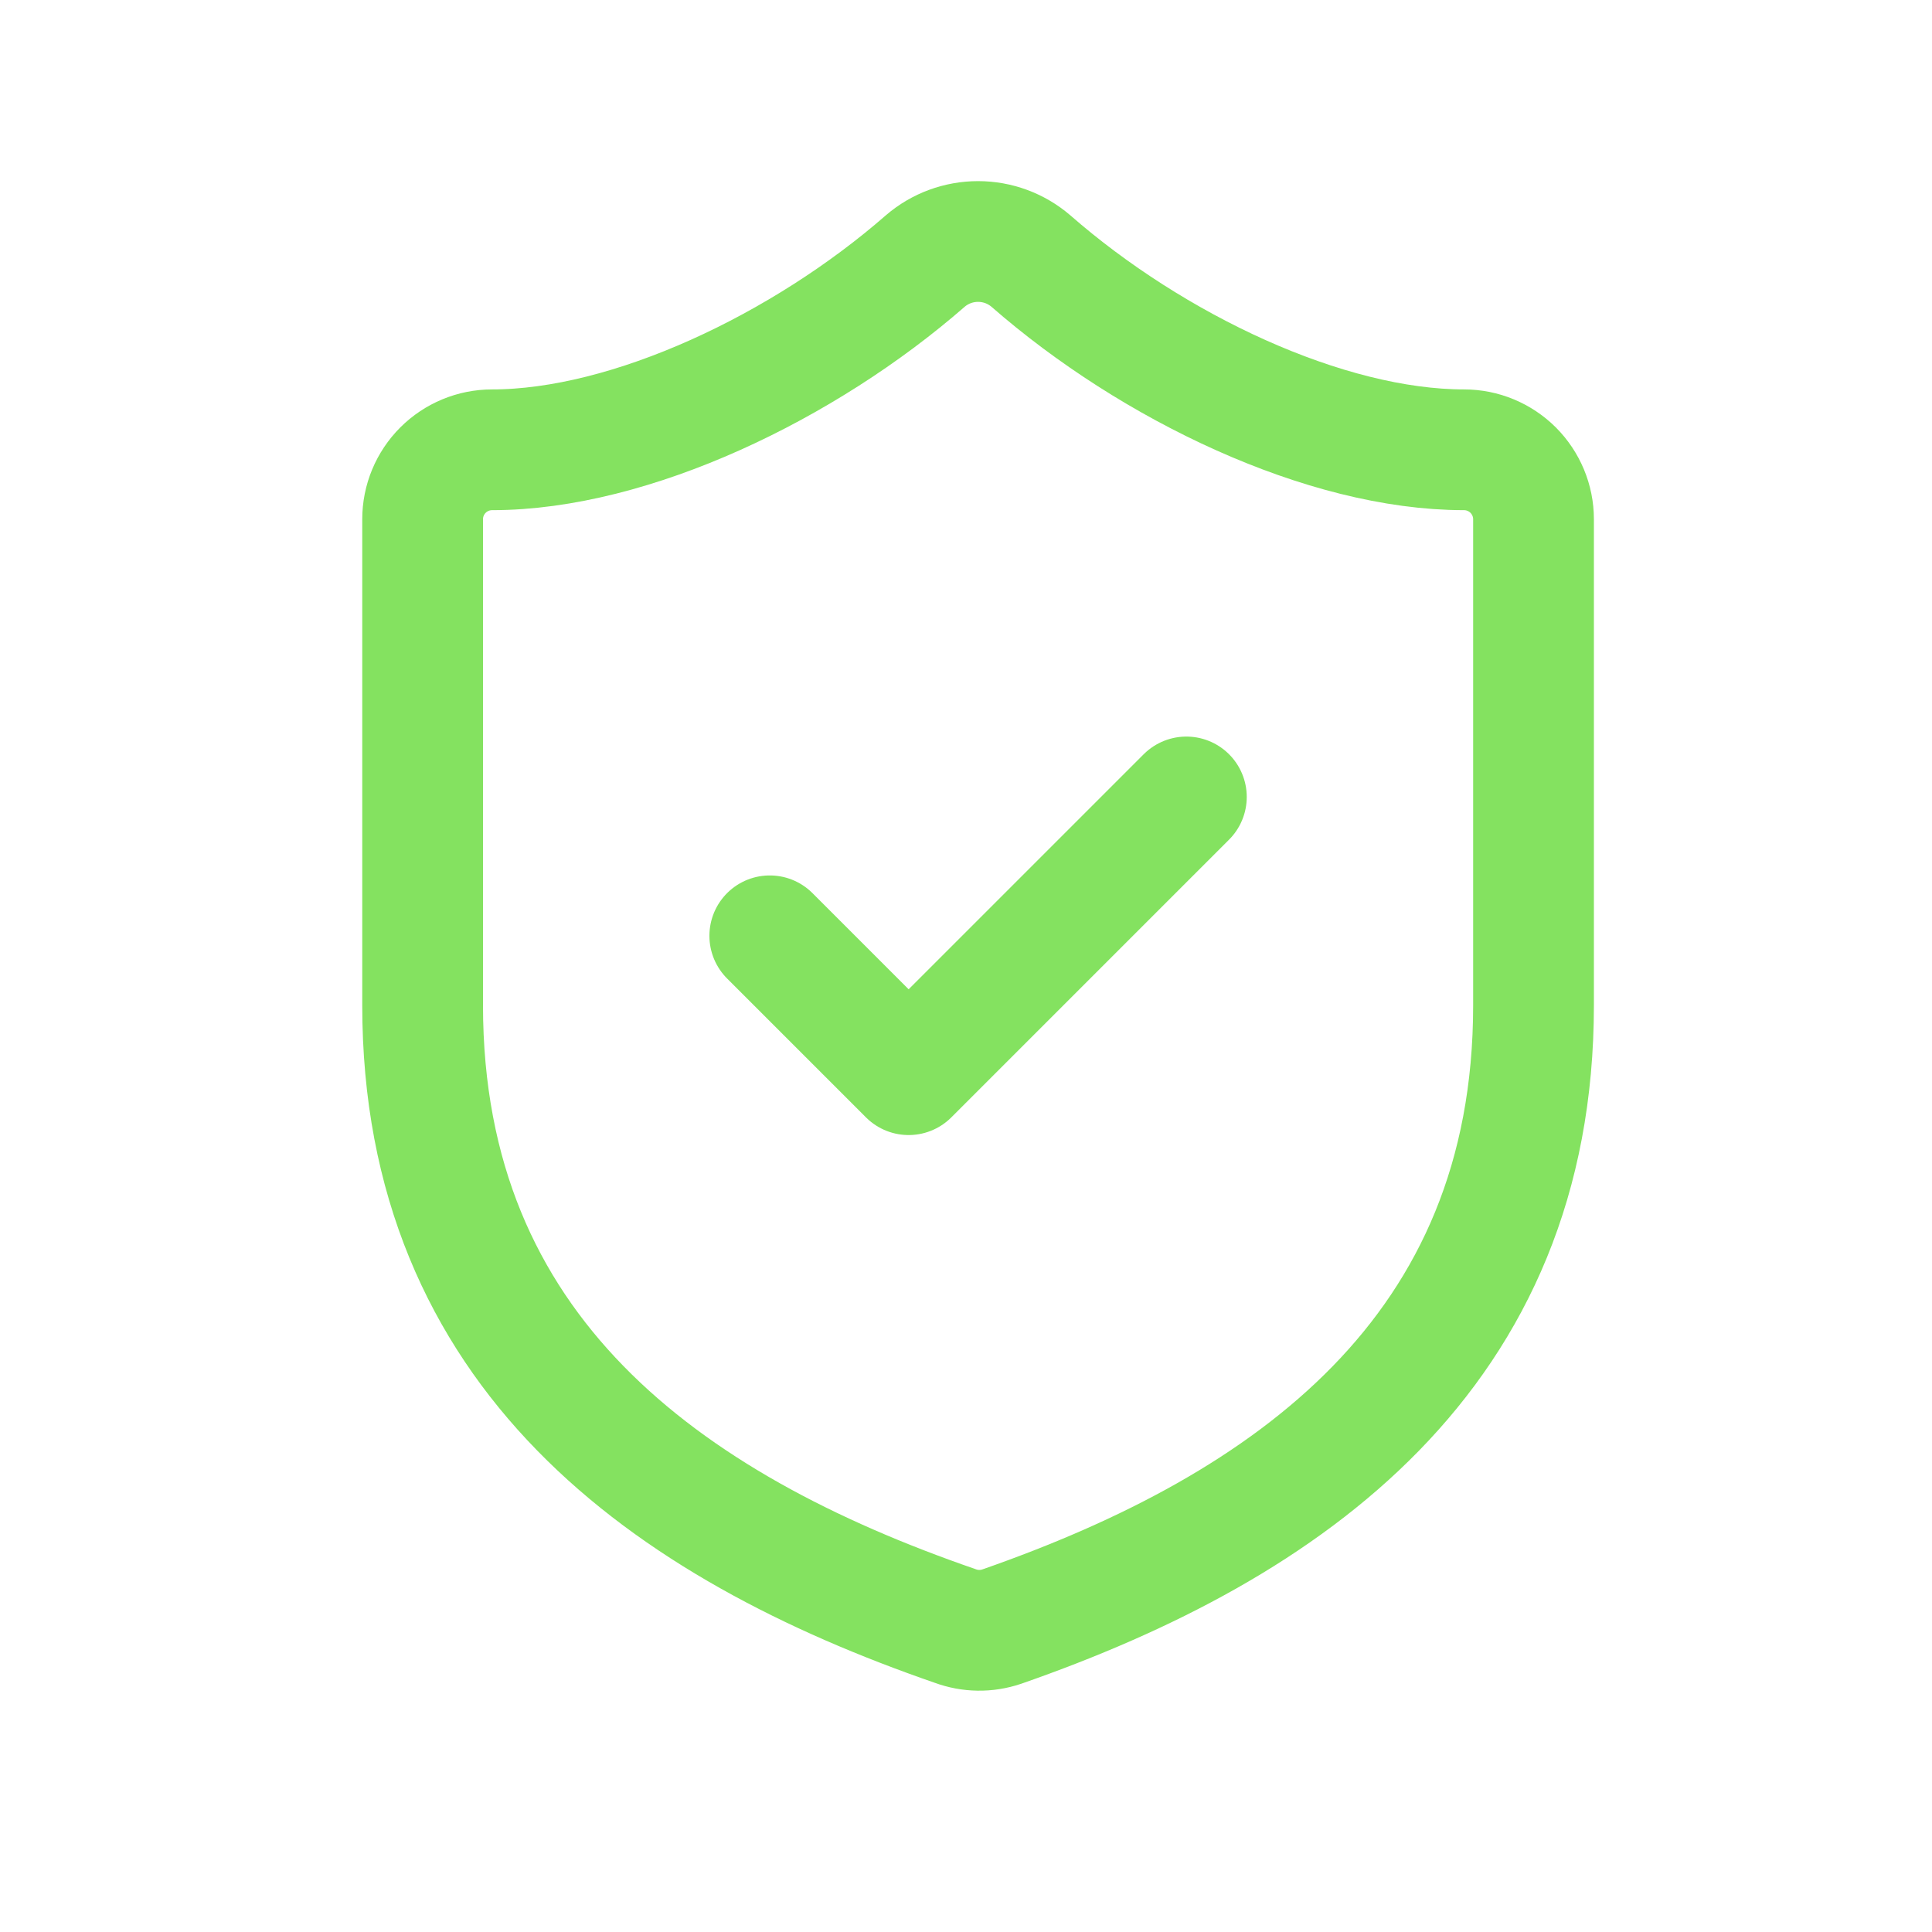 <svg width="32" height="32" viewBox="0 0 32 32" fill="none" xmlns="http://www.w3.org/2000/svg">
<path d="M12.75 15.5L15.05 17.8L19.65 13.2M25.4 16.65C25.4 22.4 21.375 25.275 16.591 26.942C16.34 27.027 16.068 27.023 15.82 26.931C11.025 25.275 7 22.4 7 16.65V8.6C7 8.295 7.121 8.003 7.337 7.787C7.552 7.572 7.845 7.45 8.15 7.45C10.45 7.45 13.325 6.07 15.326 4.323C15.569 4.114 15.879 4 16.2 4C16.52 4 16.83 4.114 17.074 4.323C19.086 6.082 21.95 7.45 24.25 7.45C24.555 7.45 24.847 7.572 25.063 7.787C25.278 8.003 25.4 8.295 25.4 8.6V16.65Z" stroke="#84E260" stroke-width="2" stroke-linecap="round" stroke-linejoin="round"/>
</svg>
